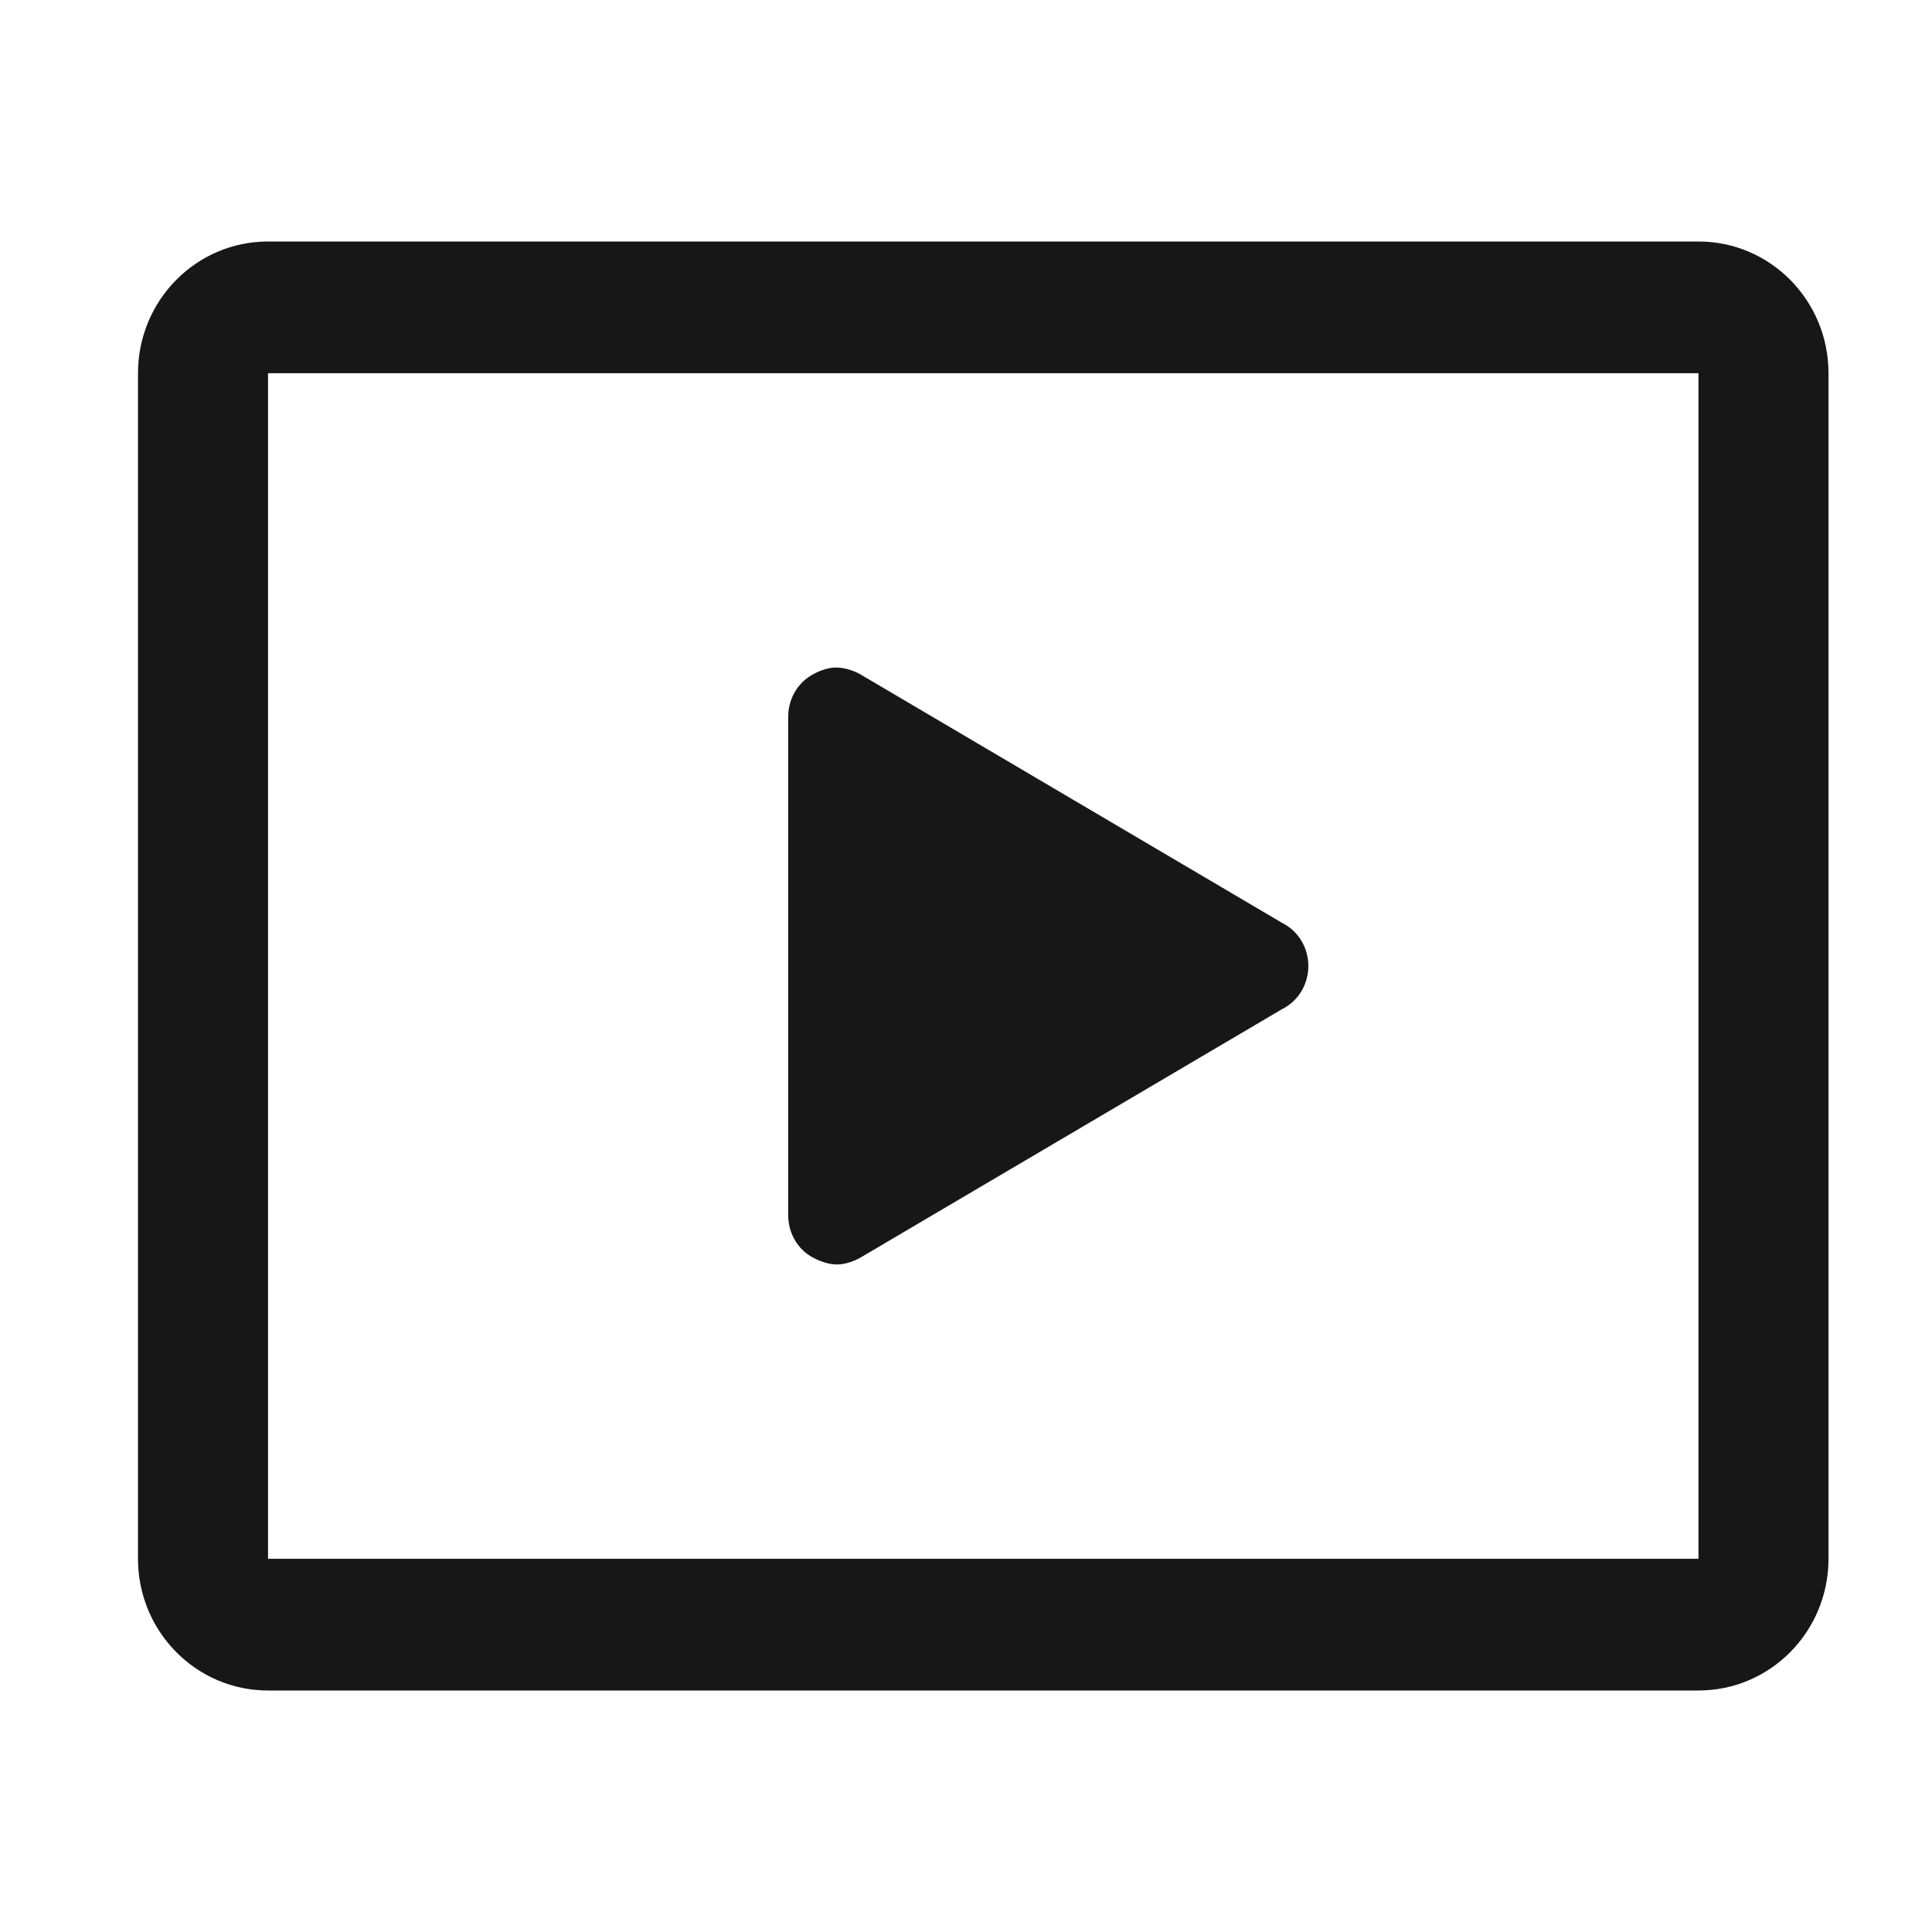 <svg width="56" height="56" viewBox="0 0 56 56" fill="none" xmlns="http://www.w3.org/2000/svg">
<path d="M7.769 7C5.686 7 4 8.708 4 10.818V45.182C4 47.292 5.686 49 7.769 49H49.231C51.314 49 53 47.292 53 45.182V10.818C53 8.708 51.314 7 49.231 7H7.769ZM7.769 10.818H49.231V45.182H7.769V10.818ZM24.201 19.349C23.965 19.357 23.7 19.461 23.494 19.588C23.082 19.842 22.846 20.297 22.846 20.781V35.219C22.846 35.703 23.082 36.158 23.494 36.412C23.722 36.546 24.002 36.651 24.26 36.651C24.473 36.651 24.709 36.576 24.907 36.472L37.157 29.253C37.636 29.014 37.923 28.529 37.923 28C37.923 27.471 37.636 26.986 37.157 26.747L24.907 19.528C24.687 19.416 24.436 19.342 24.201 19.349Z" fill="#171717"/>
</svg>
